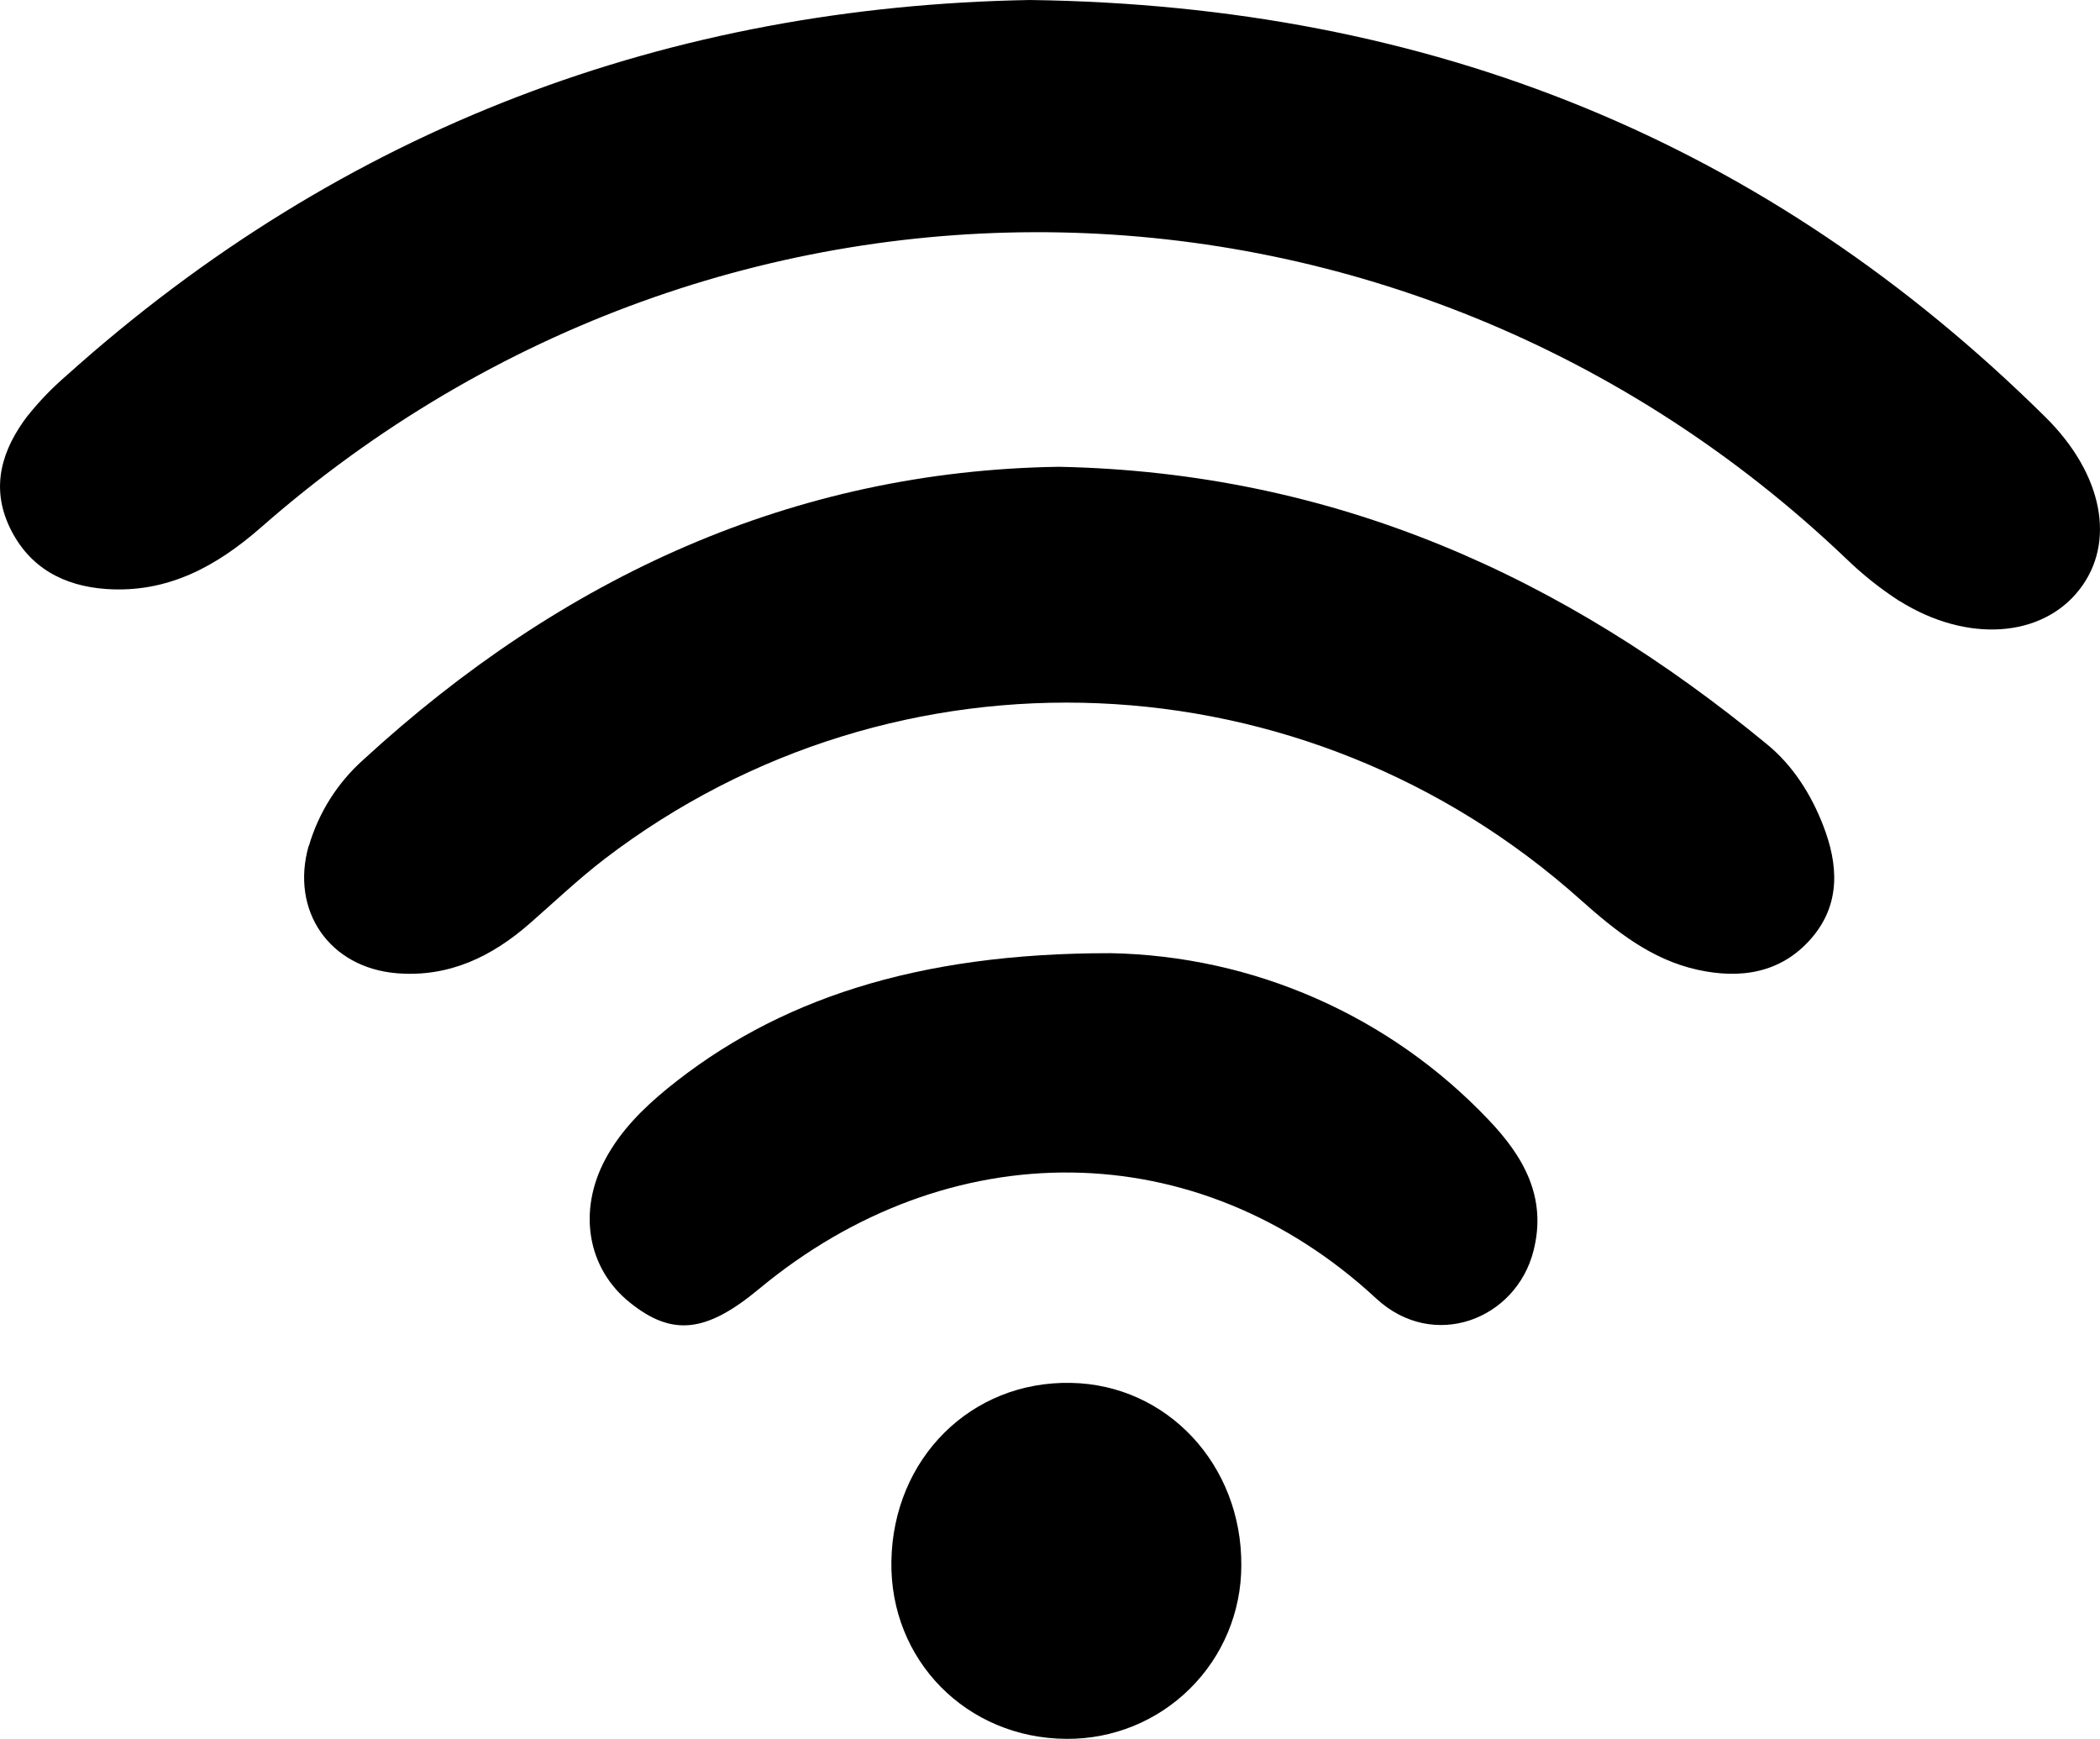 <?xml version="1.0" encoding="UTF-8" standalone="no"?>
<svg
   xmlns:dc="http://purl.org/dc/elements/1.1/"
   xmlns:cc="http://creativecommons.org/ns#"
   xmlns:rdf="http://www.w3.org/1999/02/22-rdf-syntax-ns#"
   xmlns:svg="http://www.w3.org/2000/svg"
   xmlns="http://www.w3.org/2000/svg"
   id="svg10"
   viewBox="0 0 100.005 82.798"
   version="1.1"
   height="28.979pt"
   width="35.002pt">
  <defs
     id="defs14" />
  <path
     id="path2"
     d="m 49.066,6.34e-4 c 19.117,0.258 35.094,6.766 48.34,19.859 2.742,2.711 3.371,5.973 1.617,8.219 -1.789,2.293 -5.352,2.547 -8.562,0.539 l -0.004,0.004 c -0.914,-0.59 -1.77,-1.273 -2.555,-2.035 -21.102,-20.117 -53.469,-20.773 -75.461,-1.484 -2.129,1.867 -4.453,3.141 -7.371,2.945 -2.039,-0.141 -3.68,-1.016 -4.598,-2.914 -0.941,-1.953 -0.379,-3.734 0.848,-5.344 h 0.004 c 0.555,-0.695 1.172,-1.332 1.844,-1.91 C 16.37,6.031 31.933,0.297 49.065,-6e-6 Z" />
  <path
     id="path4"
     d="m 50.422,22.227 c 13.168,0.266 24.059,5.25 33.742,13.227 1.215,1 2.078,2.359 2.652,3.836 0.734,1.879 0.852,3.769 -0.562,5.398 -1.449,1.664 -3.391,1.941 -5.438,1.484 -2.199,-0.492 -3.891,-1.852 -5.539,-3.32 -13.133,-11.754 -32.605,-12.566 -46.484,-1.953 -1.242,0.953 -2.383,2.039 -3.562,3.07 -1.812,1.586 -3.848,2.57 -6.32,2.375 -3.223,-0.258 -5.094,-2.977 -4.211,-6.07 l 0.008,0.008 c 0.465,-1.586 1.359,-3.004 2.59,-4.102 9.48,-8.711 20.496,-13.766 33.125,-13.953 z" />
  <path
     id="path6"
     d="m 52.879,45.387 c 6.82,0.125 13.305,2.981 18,7.926 1.656,1.73 2.805,3.688 2.148,6.25 -0.828,3.266 -4.758,4.797 -7.492,2.266 -8.516,-7.891 -20.359,-7.949 -29.391,-0.453 -2.519,2.094 -4.137,2.266 -6.148,0.648 -2.016,-1.613 -2.5,-4.344 -1.164,-6.836 0.723,-1.344 1.781,-2.402 2.953,-3.359 5.168,-4.207 11.836,-6.453 21.094,-6.441 z" />
  <path
     id="path8"
     d="m 59.113,74.555 c -0.004,2.203 -0.883,4.309 -2.449,5.856 -1.562,1.547 -3.68,2.406 -5.879,2.387 -4.746,-0.023 -8.414,-3.738 -8.336,-8.453 0.078,-4.898 3.793,-8.594 8.551,-8.496 4.586,0.082 8.152,3.91 8.113,8.707 z" />
</svg>
